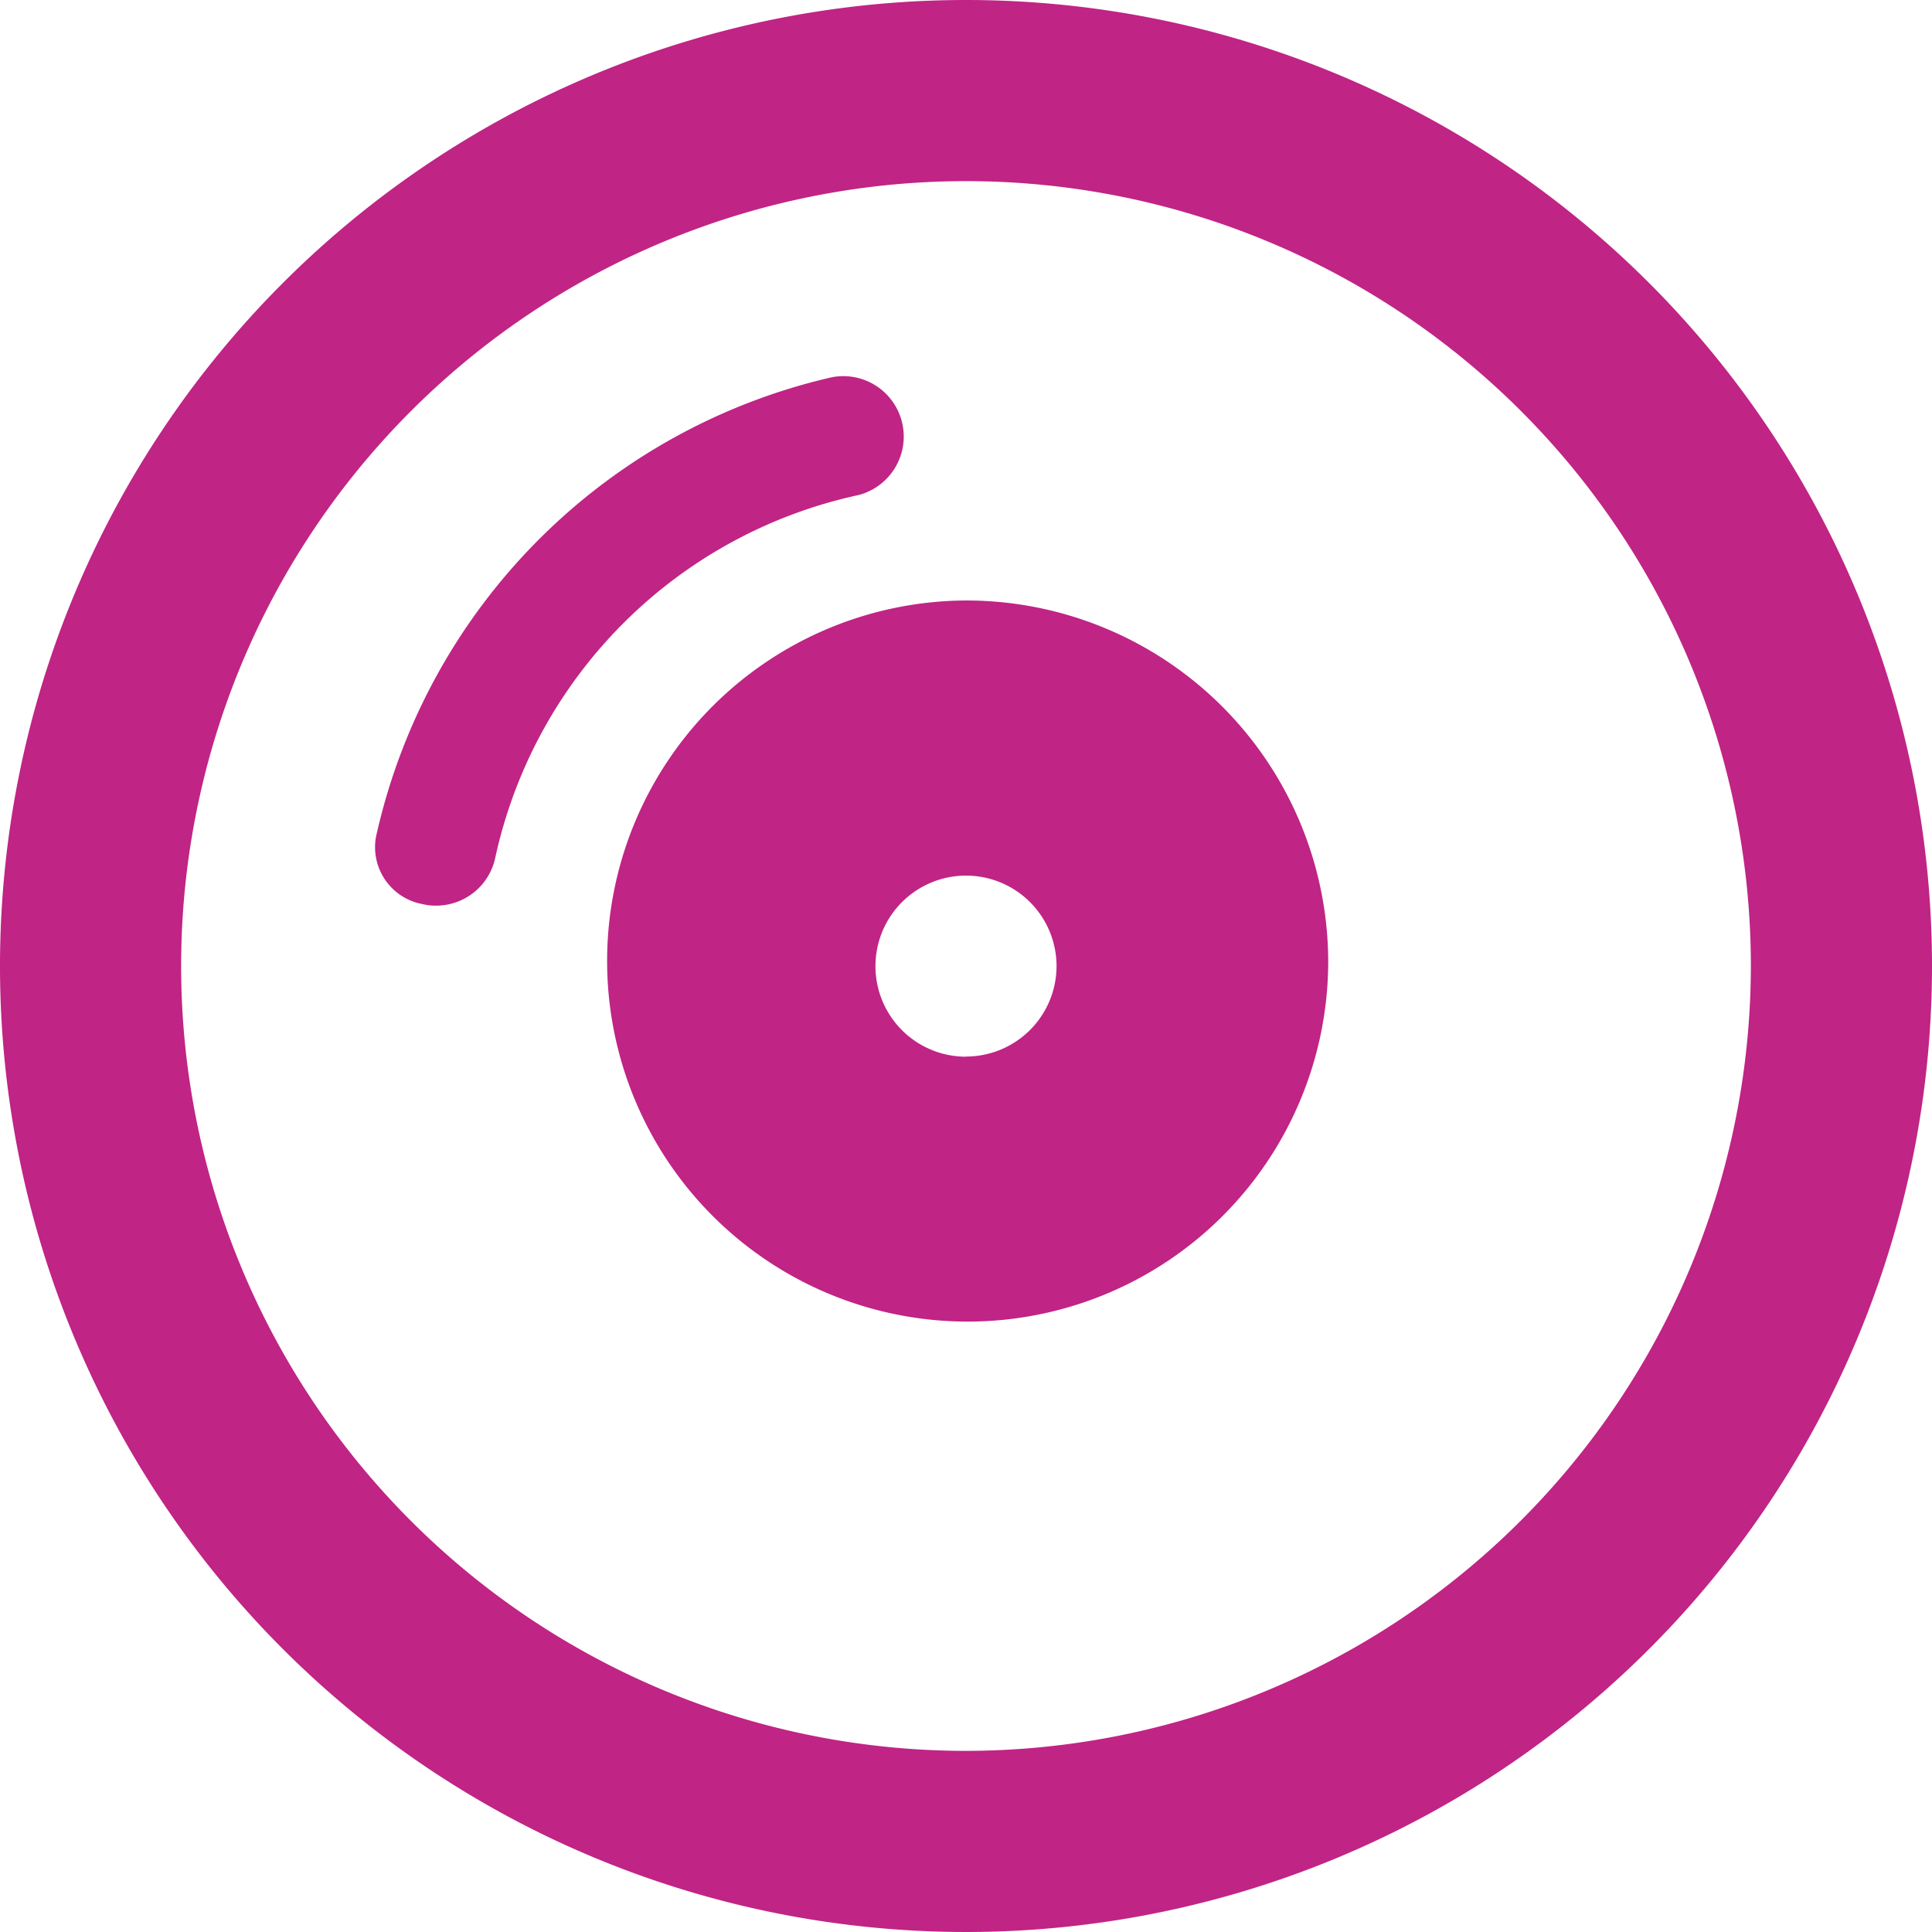 <svg xmlns="http://www.w3.org/2000/svg" width="37" height="37" viewBox="0 0 37 37">
  <path id="compact-disc" d="M16.44,9.481a1.157,1.157,0,0,0-.51-2.256,11.593,11.593,0,0,0-8.708,8.708,1.108,1.108,0,0,0,.872,1.382,1.064,1.064,0,0,0,.26.029,1.157,1.157,0,0,0,1.127-.9A9.083,9.083,0,0,1,16.44,9.481ZM18.5,11.5a6.905,6.905,0,1,0,6.937,6.938A6.932,6.932,0,0,0,18.5,11.5Zm0,8.737A1.734,1.734,0,1,1,20.234,18.5,1.735,1.735,0,0,1,18.5,20.234ZM18.5,0A18.5,18.5,0,1,0,37,18.5,18.5,18.5,0,0,0,18.5,0Zm0,33.531A15.031,15.031,0,1,1,33.531,18.5,15.048,15.048,0,0,1,18.5,33.531Z" fill="#c02485"/>
</svg>
